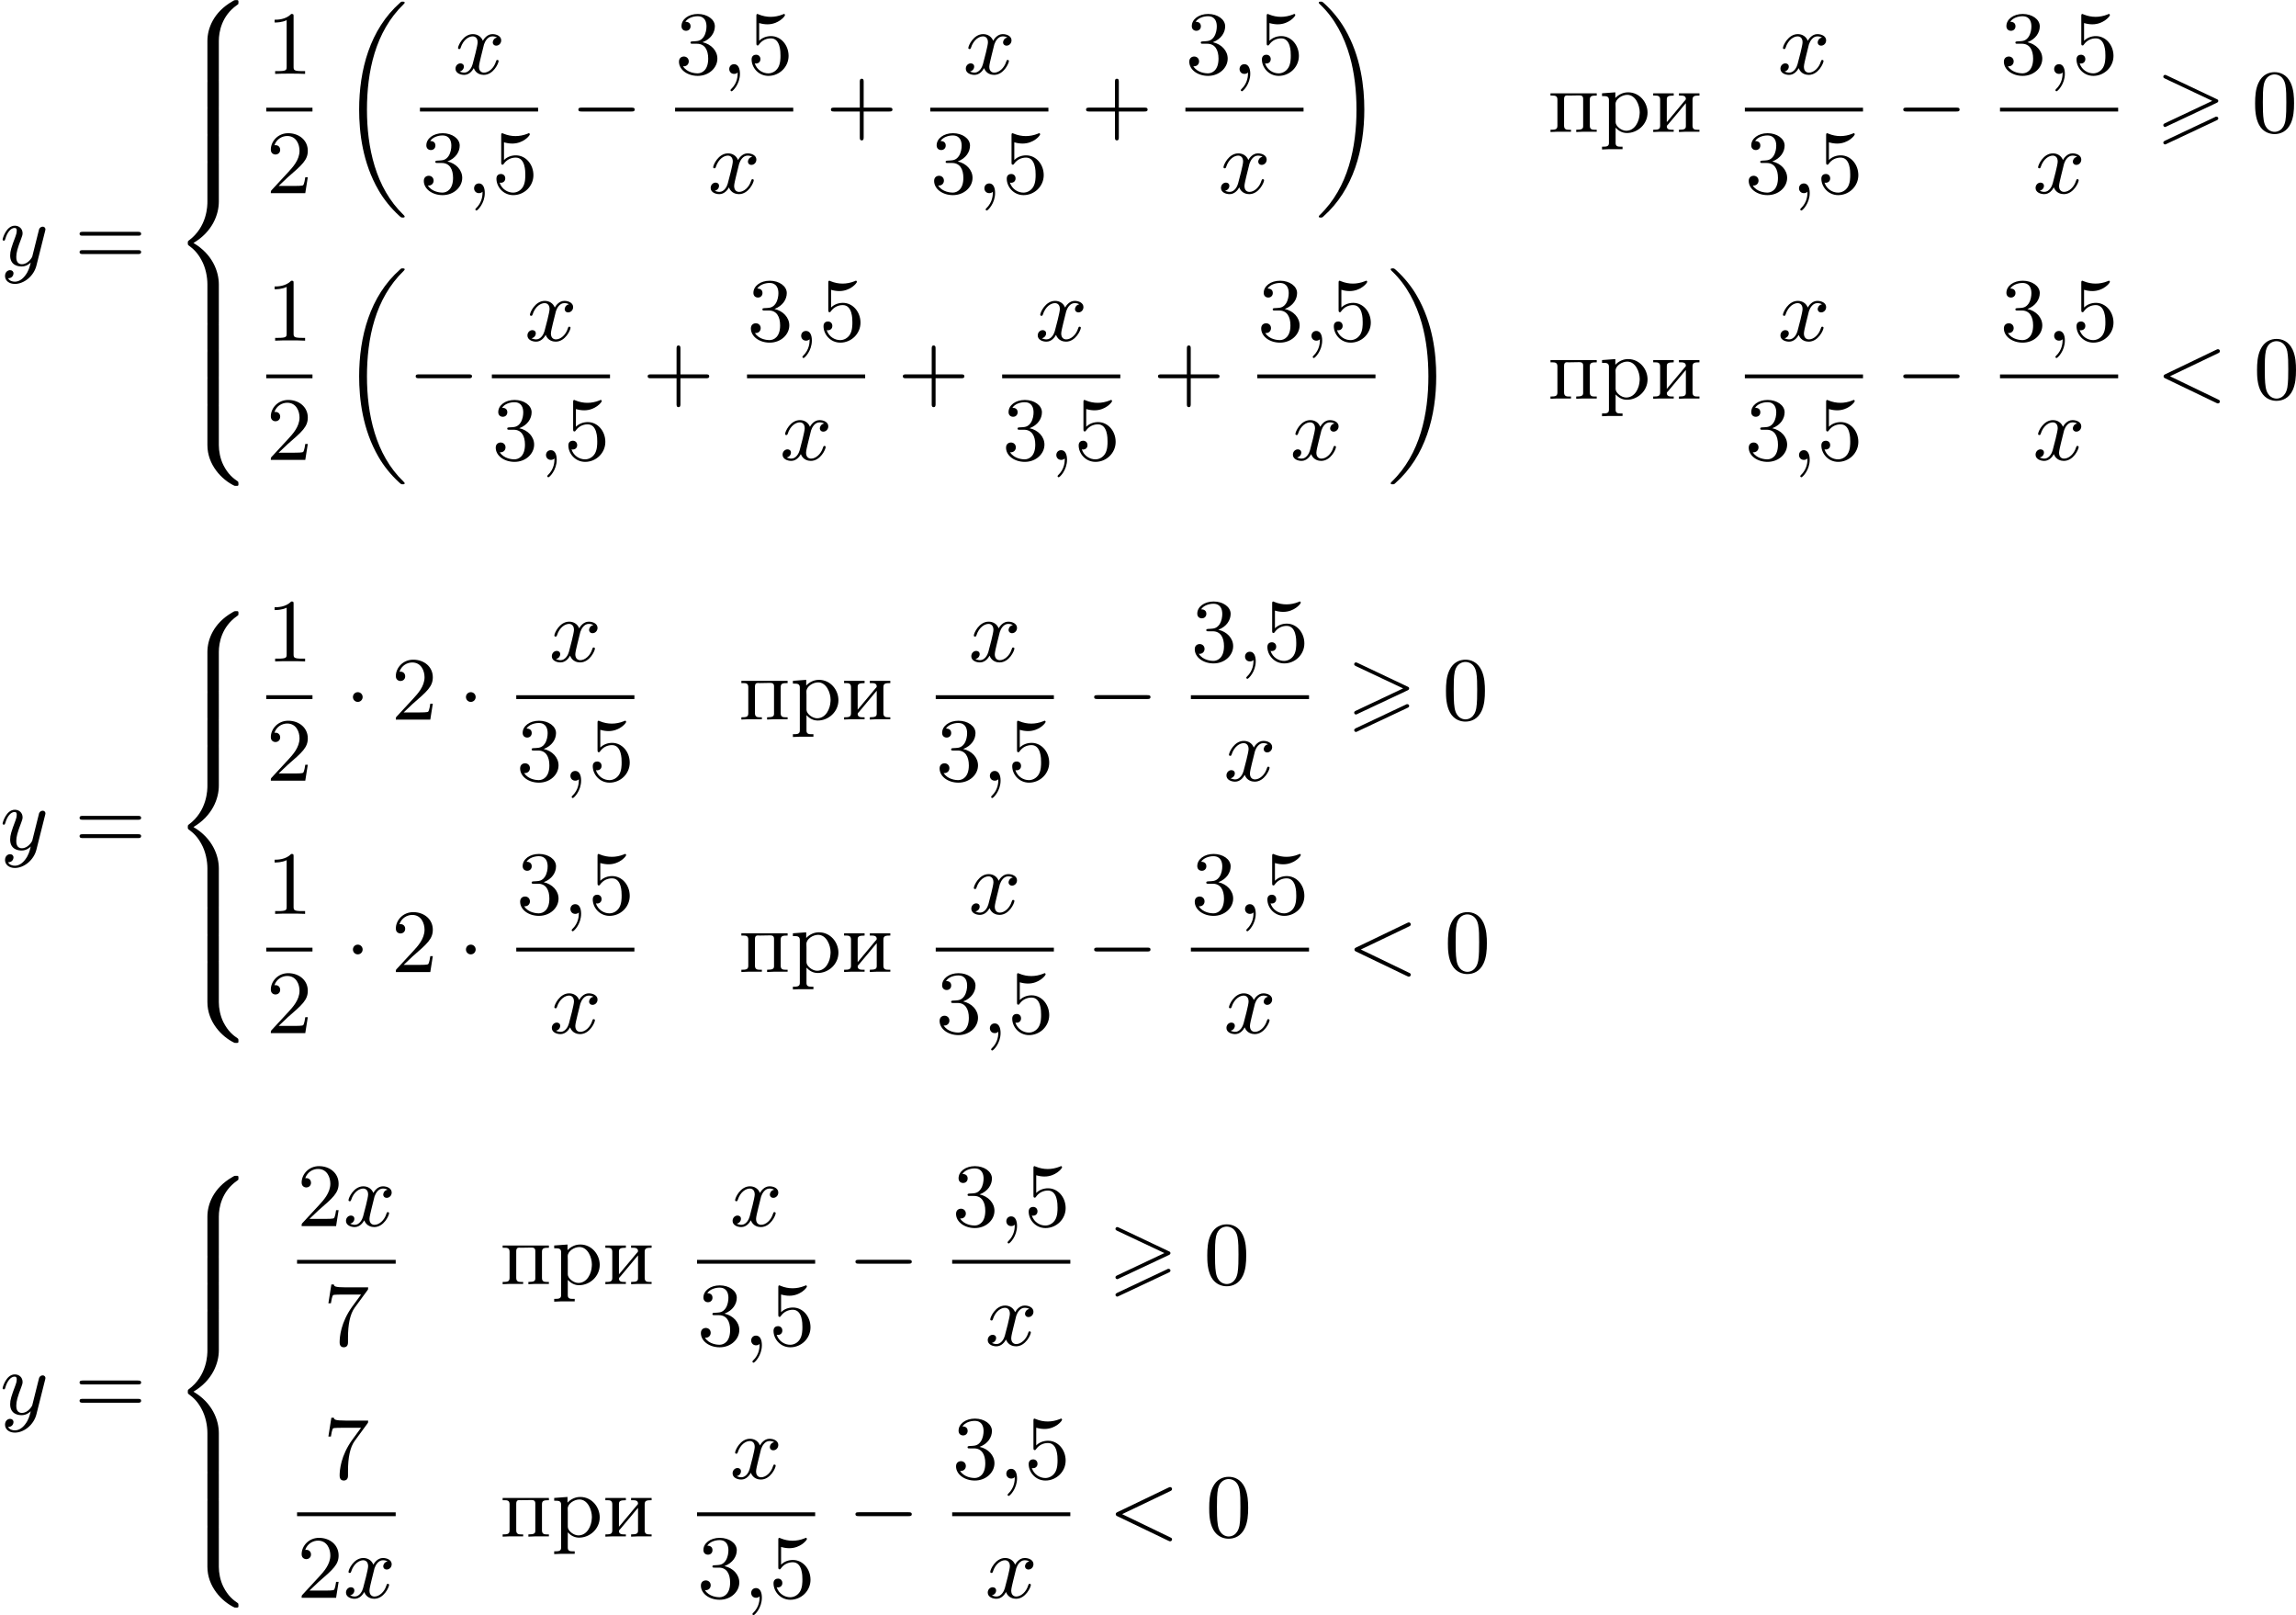 <?xml version='1.0' encoding='UTF-8'?>
<!-- This file was generated by dvisvgm 2.13.3 -->
<svg version='1.1' xmlns='http://www.w3.org/2000/svg' xmlns:xlink='http://www.w3.org/1999/xlink' width='457.653pt' height='321.85pt' viewBox='126.274 228.742 457.653 321.85'>
<defs>
<path id='g0-62' d='M6.043-2.905C6.187-2.968 6.223-3.031 6.223-3.102C6.223-3.219 6.16-3.246 6.043-3.3L1.103-5.64C.977-5.703 .941-5.703 .924-5.703C.825-5.703 .744-5.622 .744-5.523C.744-5.407 .816-5.38 .924-5.326L5.622-3.111L.915-.888C.78-.825 .744-.771 .744-.69C.744-.592 .825-.511 .924-.511C.95-.511 .968-.511 1.085-.574L6.043-2.905ZM6.043-1.166C6.187-1.228 6.223-1.291 6.223-1.363C6.223-1.542 6.052-1.542 5.99-1.542L.915 .852C.825 .897 .744 .95 .744 1.049S.825 1.228 .924 1.228C.95 1.228 .968 1.228 1.085 1.166L6.043-1.166Z'/>
<path id='g5-59' d='M1.632-.143C1.632 .152 1.632 .888 .968 1.524C.915 1.578 .915 1.587 .915 1.623C.915 1.686 .977 1.731 1.031 1.731C1.13 1.731 1.856 1.031 1.856-.018C1.856-.574 1.659-.968 1.273-.968C.968-.968 .789-.735 .789-.484S.968 0 1.273 0C1.408 0 1.542-.045 1.632-.143Z'/>
<path id='g5-60' d='M6.205-4.546C6.285-4.582 6.384-4.636 6.384-4.752C6.384-4.851 6.312-4.949 6.187-4.949C6.178-4.949 6.133-4.949 6.025-4.896L.95-2.457C.87-2.421 .771-2.367 .771-2.251C.771-2.125 .852-2.08 .95-2.035L6.007 .395C6.133 .457 6.169 .457 6.187 .457C6.33 .457 6.384 .332 6.384 .269C6.384 .152 6.321 .117 6.223 .072L1.408-2.251L6.205-4.546Z'/>
<path id='g5-120' d='M4.411-3.622C4.08-3.56 3.981-3.273 3.981-3.138C3.981-2.968 4.107-2.815 4.331-2.815C4.582-2.815 4.824-3.031 4.824-3.344C4.824-3.757 4.376-3.963 3.954-3.963C3.416-3.963 3.102-3.488 2.995-3.3C2.824-3.739 2.43-3.963 2-3.963C1.04-3.963 .52-2.815 .52-2.582C.52-2.502 .583-2.475 .646-2.475C.726-2.475 .753-2.52 .771-2.573C1.049-3.461 1.641-3.739 1.982-3.739C2.242-3.739 2.475-3.569 2.475-3.147C2.475-2.824 2.089-1.39 1.973-.959C1.901-.681 1.632-.126 1.139-.126C.959-.126 .771-.188 .681-.242C.924-.287 1.103-.493 1.103-.726C1.103-.95 .933-1.049 .762-1.049C.502-1.049 .269-.825 .269-.52C.269-.081 .753 .099 1.13 .099C1.65 .099 1.955-.332 2.089-.574C2.313 .018 2.842 .099 3.084 .099C4.053 .099 4.564-1.067 4.564-1.282C4.564-1.327 4.537-1.39 4.447-1.39C4.349-1.39 4.34-1.354 4.295-1.219C4.098-.574 3.578-.126 3.111-.126C2.851-.126 2.609-.287 2.609-.717C2.609-.915 2.735-1.408 2.815-1.748C2.851-1.91 3.093-2.878 3.111-2.941C3.219-3.264 3.488-3.739 3.945-3.739C4.107-3.739 4.277-3.712 4.411-3.622Z'/>
<path id='g5-121' d='M4.501-3.452C4.51-3.497 4.528-3.551 4.528-3.604C4.528-3.721 4.447-3.865 4.25-3.865C4.133-3.865 3.972-3.793 3.9-3.622C3.891-3.587 3.802-3.219 3.748-3.022L3.3-1.228C3.228-.968 3.228-.95 3.21-.87C3.201-.834 2.824-.126 2.179-.126C1.623-.126 1.623-.69 1.623-.861C1.623-1.264 1.739-1.704 2.125-2.708C2.197-2.914 2.251-3.04 2.251-3.21C2.251-3.649 1.919-3.963 1.479-3.963C.619-3.963 .26-2.69 .26-2.582C.26-2.502 .323-2.475 .386-2.475C.484-2.475 .493-2.529 .529-2.645C.717-3.309 1.076-3.739 1.453-3.739C1.668-3.739 1.668-3.569 1.668-3.443C1.668-3.291 1.632-3.129 1.551-2.914C1.13-1.802 1.013-1.426 1.013-.995C1.013 0 1.82 .099 2.152 .099C2.591 .099 2.905-.134 3.067-.296C2.95 .161 2.851 .565 2.502 1.013C2.233 1.372 1.874 1.614 1.479 1.614C1.228 1.614 .933 1.524 .807 1.273C1.282 1.273 1.345 .879 1.345 .789C1.345 .592 1.201 .466 1.004 .466C.789 .466 .502 .637 .502 1.049C.502 1.515 .915 1.838 1.479 1.838C2.394 1.838 3.371 1.058 3.631 .009L4.501-3.452Z'/>
<path id='g8-43' d='M6.33-2.053C6.456-2.053 6.644-2.053 6.644-2.242C6.644-2.439 6.474-2.439 6.33-2.439H3.775V-5.003C3.775-5.147 3.775-5.317 3.578-5.317C3.389-5.317 3.389-5.129 3.389-5.003V-2.439H.825C.699-2.439 .511-2.439 .511-2.251C.511-2.053 .681-2.053 .825-2.053H3.389V.511C3.389 .655 3.389 .825 3.587 .825C3.775 .825 3.775 .637 3.775 .511V-2.053H6.33Z'/>
<path id='g8-48' d='M4.241-2.869C4.241-3.47 4.214-4.241 3.9-4.914C3.506-5.756 2.824-5.972 2.304-5.972C1.766-5.972 1.085-5.756 .69-4.896C.403-4.277 .359-3.551 .359-2.869C.359-2.286 .377-1.417 .762-.708C1.184 .054 1.883 .197 2.295 .197C2.878 .197 3.542-.054 3.918-.879C4.187-1.479 4.241-2.152 4.241-2.869ZM2.304-.027C2.035-.027 1.39-.152 1.219-1.166C1.13-1.695 1.13-2.466 1.13-2.977C1.13-3.587 1.13-4.295 1.237-4.788C1.417-5.586 1.991-5.747 2.295-5.747C2.636-5.747 3.201-5.568 3.371-4.734C3.47-4.241 3.47-3.542 3.47-2.977C3.47-2.421 3.47-1.668 3.38-1.139C3.192-.117 2.529-.027 2.304-.027Z'/>
<path id='g8-49' d='M2.726-5.73C2.726-5.954 2.717-5.972 2.493-5.972C1.937-5.398 1.112-5.398 .834-5.398V-5.12C1.004-5.12 1.551-5.12 2.035-5.353V-.717C2.035-.386 2.008-.278 1.175-.278H.888V0C1.21-.027 2.008-.027 2.376-.027S3.551-.027 3.873 0V-.278H3.587C2.753-.278 2.726-.386 2.726-.717V-5.73Z'/>
<path id='g8-50' d='M4.142-1.587H3.891C3.873-1.47 3.802-.941 3.685-.798C3.631-.717 3.013-.717 2.833-.717H1.237L2.125-1.56C3.596-2.833 4.142-3.309 4.142-4.223C4.142-5.254 3.291-5.972 2.188-5.972C1.157-5.972 .457-5.156 .457-4.34C.457-3.891 .843-3.847 .924-3.847C1.121-3.847 1.39-3.99 1.39-4.313C1.39-4.582 1.201-4.779 .924-4.779C.879-4.779 .852-4.779 .816-4.77C1.031-5.407 1.605-5.694 2.089-5.694C3.004-5.694 3.318-4.842 3.318-4.223C3.318-3.309 2.627-2.564 2.197-2.098L.556-.323C.457-.224 .457-.206 .457 0H3.891L4.142-1.587Z'/>
<path id='g8-51' d='M2.735-3.156C3.569-3.47 3.963-4.125 3.963-4.743C3.963-5.434 3.201-5.972 2.268-5.972S.637-5.443 .637-4.761C.637-4.465 .834-4.295 1.094-4.295S1.542-4.483 1.542-4.743C1.542-5.057 1.327-5.192 1.022-5.192C1.255-5.568 1.802-5.747 2.242-5.747C2.986-5.747 3.129-5.156 3.129-4.734C3.129-4.465 3.075-4.035 2.851-3.694C2.573-3.291 2.26-3.273 2-3.255C1.775-3.237 1.757-3.237 1.686-3.237C1.605-3.228 1.533-3.219 1.533-3.12C1.533-3.004 1.605-3.004 1.757-3.004H2.179C2.959-3.004 3.3-2.376 3.3-1.524C3.3-.377 2.69-.054 2.233-.054C2.062-.054 1.193-.099 .789-.762C1.112-.717 1.363-.941 1.363-1.246C1.363-1.542 1.139-1.731 .879-1.731C.655-1.731 .386-1.596 .386-1.219C.386-.421 1.219 .197 2.26 .197C3.38 .197 4.214-.61 4.214-1.524C4.214-2.304 3.596-2.968 2.735-3.156Z'/>
<path id='g8-53' d='M.933-3.093C.933-2.932 .933-2.833 1.058-2.833C1.13-2.833 1.157-2.869 1.21-2.95C1.479-3.327 1.91-3.542 2.376-3.542C3.335-3.542 3.335-2.161 3.335-1.838C3.335-1.56 3.335-1.004 3.084-.601C2.842-.224 2.466-.054 2.116-.054C1.587-.054 .986-.386 .771-1.049C.78-1.049 .834-1.031 .897-1.031C1.076-1.031 1.336-1.148 1.336-1.47C1.336-1.748 1.139-1.91 .897-1.91C.708-1.91 .457-1.802 .457-1.444C.457-.628 1.139 .197 2.134 .197C3.219 .197 4.142-.681 4.142-1.793C4.142-2.878 3.371-3.766 2.394-3.766C1.964-3.766 1.524-3.622 1.21-3.3V-5.066C1.479-4.985 1.757-4.94 2.035-4.94C3.138-4.94 3.784-5.738 3.784-5.855C3.784-5.936 3.73-5.972 3.685-5.972C3.667-5.972 3.649-5.972 3.569-5.927C3.147-5.756 2.735-5.685 2.358-5.685C1.973-5.685 1.569-5.756 1.157-5.927C1.067-5.972 1.049-5.972 1.04-5.972C.933-5.972 .933-5.882 .933-5.73V-3.093Z'/>
<path id='g8-55' d='M4.394-5.469C4.474-5.568 4.474-5.586 4.474-5.774H2.242C1.112-5.774 1.085-5.891 1.058-6.061H.807L.511-4.187H.762C.798-4.394 .87-4.896 .986-5.003C1.049-5.057 1.757-5.057 1.883-5.057H3.766L2.905-3.882C1.739-2.277 1.632-.816 1.632-.305C1.632-.206 1.632 .197 2.044 .197C2.466 .197 2.466-.197 2.466-.314V-.753C2.466-2.071 2.663-3.111 3.138-3.757L4.394-5.469Z'/>
<path id='g8-61' d='M6.348-2.968C6.474-2.968 6.644-2.968 6.644-3.156C6.644-3.353 6.447-3.353 6.312-3.353H.843C.708-3.353 .511-3.353 .511-3.156C.511-2.968 .69-2.968 .807-2.968H6.348ZM6.312-1.139C6.447-1.139 6.644-1.139 6.644-1.336C6.644-1.524 6.474-1.524 6.348-1.524H.807C.69-1.524 .511-1.524 .511-1.336C.511-1.139 .708-1.139 .843-1.139H6.312Z'/>
<path id='g7-232' d='M.251-3.865V-3.64H.448C.717-3.64 .941-3.604 .941-3.237V-.637C.941-.26 .726-.233 .251-.233V-.009L.888-.036H2.295V-.233H2.125C1.874-.233 1.605-.26 1.605-.574C1.614-.655 1.695-.726 1.748-.78C2.134-1.255 2.546-1.731 2.941-2.206C3.129-2.43 3.309-2.663 3.506-2.878V-.619C3.506-.341 3.407-.233 2.815-.233V-.009L3.452-.036H4.86V-.233H4.663C4.394-.233 4.169-.269 4.169-.637V-3.237C4.169-3.613 4.385-3.64 4.86-3.64V-3.865H2.815V-3.64H2.986C3.237-3.64 3.506-3.613 3.506-3.3C3.497-3.219 3.416-3.147 3.362-3.093C2.977-2.618 2.564-2.143 2.17-1.668C1.982-1.444 1.802-1.21 1.605-.995V-3.255C1.605-3.533 1.704-3.64 2.295-3.64V-3.865H.251Z'/>
<path id='g7-239' d='M.251-3.865V-3.64H.448C.717-3.64 .941-3.604 .941-3.237V-.637C.941-.26 .726-.233 .251-.233V-.009L.888-.036H2.295V-.233H2.089C1.838-.233 1.605-.269 1.605-.637V-3.3C1.605-3.515 1.668-3.649 1.91-3.649C1.973-3.649 2.035-3.64 2.08-3.64C2.421-3.64 2.762-3.658 3.102-3.658C3.318-3.658 3.506-3.613 3.506-3.327V-.601C3.506-.341 3.407-.233 2.815-.233V-.009L3.452-.036H4.86V-.233H4.663C4.394-.233 4.169-.269 4.169-.637V-3.237C4.169-3.613 4.385-3.64 4.86-3.64V-3.865H.251Z'/>
<path id='g7-240' d='M.269-3.865V-3.587H.439C.708-3.587 .959-3.56 .959-3.201V1.085C.959 1.453 .69 1.453 .269 1.453V1.731L.906 1.704H2.313V1.453H2.089C1.847 1.453 1.623 1.417 1.623 1.094V-.439C1.928-.117 2.286 .09 2.753 .09C3.82 .09 4.806-.78 4.806-1.937C4.806-2.959 4.017-3.963 2.869-3.963C2.367-3.963 1.928-3.748 1.596-3.398V-3.963L.269-3.865ZM4.017-1.802C3.981-1.094 3.569-.134 2.672-.134C2.206-.134 1.623-.592 1.623-.986V-2.457C1.623-2.573 1.614-2.681 1.614-2.798C1.614-3.3 2.26-3.712 2.78-3.712C3.622-3.712 4.026-2.663 4.026-1.973C4.026-1.919 4.026-1.856 4.017-1.802Z'/>
<path id='g1-18' d='M6.456 21.035C6.456 20.999 6.456 20.981 6.339 20.865C3.533 18.166 2.699 14.113 2.699 10.383C2.699 6.626 3.506 2.636 6.357-.126C6.456-.224 6.456-.242 6.456-.278C6.456-.377 6.366-.377 6.259-.377C6.133-.377 6.115-.377 5.999-.269C2.986 2.394 1.919 6.447 1.919 10.374C1.919 12.652 2.26 15.673 3.856 18.417C4.358 19.287 5.048 20.165 5.9 20.945C6.106 21.134 6.124 21.134 6.259 21.134C6.366 21.134 6.456 21.134 6.456 21.035Z'/>
<path id='g1-19' d='M4.86 10.383C4.86 8.106 4.519 5.084 2.923 2.34C2.421 1.47 1.731 .592 .879-.188C.672-.377 .655-.377 .52-.377C.412-.377 .323-.377 .323-.278C.323-.233 .323-.215 .439-.108C1.919 1.282 2.86 3.129 3.416 5.084C3.882 6.734 4.08 8.563 4.08 10.374C4.08 14.068 3.282 18.121 .421 20.883C.35 20.954 .323 20.99 .323 21.035C.323 21.134 .412 21.134 .52 21.134C.646 21.134 .664 21.134 .78 21.026C3.793 18.363 4.86 14.31 4.86 10.383Z'/>
<path id='g1-56' d='M4.663 4.071C4.663 3.165 4.958 1.569 6.465 .511C6.59 .421 6.599 .412 6.608 .386S6.617 .332 6.617 .233C6.617 .018 6.617 .009 6.393 .009C6.232 .009 6.214 .009 5.999 .143C4.116 1.228 3.524 2.86 3.524 4.071V7.917C3.524 8.159 3.533 8.168 3.775 8.168H4.411C4.654 8.168 4.663 8.159 4.663 7.917V4.071Z'/>
<path id='g1-58' d='M4.663 .152C4.663-.09 4.654-.099 4.411-.099H3.775C3.533-.099 3.524-.09 3.524 .152V3.999C3.524 5.945 4.932 7.442 6.223 8.052C6.259 8.061 6.285 8.061 6.393 8.061C6.617 8.061 6.617 8.052 6.617 7.837C6.617 7.675 6.608 7.666 6.536 7.603C6.124 7.326 5.577 6.913 5.111 5.981C4.788 5.326 4.663 4.582 4.663 3.999V.152Z'/>
<path id='g1-60' d='M4.663 12.203C4.663 10.912 4.035 9.191 2.134 8.07C4.035 6.94 4.663 5.227 4.663 3.936V.152C4.663-.09 4.654-.099 4.411-.099H3.775C3.533-.099 3.524-.09 3.524 .152V3.945C3.524 4.313 3.524 6.465 1.65 7.837C1.578 7.899 1.569 7.908 1.569 8.07S1.578 8.24 1.632 8.294C2.17 8.688 2.537 9.056 2.914 9.737C3.362 10.527 3.524 11.486 3.524 12.194V15.987C3.524 16.229 3.533 16.238 3.775 16.238H4.411C4.654 16.238 4.663 16.229 4.663 15.987V12.203Z'/>
<path id='g1-62' d='M4.663 .152C4.663-.09 4.654-.099 4.411-.099H3.775C3.533-.099 3.524-.09 3.524 .152V2.537C3.524 2.78 3.533 2.789 3.775 2.789H4.411C4.654 2.789 4.663 2.78 4.663 2.537V.152Z'/>
<path id='g3-0' d='M6.052-2.053C6.214-2.053 6.384-2.053 6.384-2.251C6.384-2.439 6.205-2.439 6.052-2.439H1.103C.95-2.439 .771-2.439 .771-2.251C.771-2.053 .941-2.053 1.103-2.053H6.052Z'/>
<path id='g3-1' d='M1.757-2.251C1.757-2.511 1.551-2.735 1.273-2.735S.789-2.511 .789-2.251S.995-1.766 1.273-1.766S1.757-1.991 1.757-2.251Z'/>
</defs>
<g id='page2' transform='matrix(2 0 0 2 0 0)'>
<use x='63.137' y='140.822' xlink:href='#g5-121'/>
<use x='70.557' y='140.822' xlink:href='#g8-61'/>
<use x='80.284' y='114.371' xlink:href='#g1-56'/>
<use x='80.284' y='122.441' xlink:href='#g1-62'/>
<use x='80.284' y='125.131' xlink:href='#g1-62'/>
<use x='80.284' y='127.821' xlink:href='#g1-62'/>
<use x='80.284' y='130.511' xlink:href='#g1-60'/>
<use x='80.284' y='146.65' xlink:href='#g1-62'/>
<use x='80.284' y='149.34' xlink:href='#g1-62'/>
<use x='80.284' y='152.03' xlink:href='#g1-62'/>
<use x='80.284' y='154.72' xlink:href='#g1-58'/>
<use x='89.671' y='121.734' xlink:href='#g8-49'/>
<rect x='89.671' y='125.102' height='.379' width='4.608'/>
<use x='89.671' y='133.615' xlink:href='#g8-50'/>
<use x='97.011' y='114.911' xlink:href='#g1-18'/>
<use x='108.265' y='121.734' xlink:href='#g5-120'/>
<rect x='104.99' y='125.102' height='.379' width='11.775'/>
<use x='104.99' y='133.615' xlink:href='#g8-51'/>
<use x='109.597' y='133.615' xlink:href='#g5-59'/>
<use x='112.157' y='133.615' xlink:href='#g8-53'/>
<use x='120.008' y='127.533' xlink:href='#g3-0'/>
<use x='130.419' y='121.734' xlink:href='#g8-51'/>
<use x='135.027' y='121.734' xlink:href='#g5-59'/>
<use x='137.587' y='121.734' xlink:href='#g8-53'/>
<rect x='130.419' y='125.102' height='.379' width='11.775'/>
<use x='133.695' y='133.615' xlink:href='#g5-120'/>
<use x='145.438' y='127.533' xlink:href='#g8-43'/>
<use x='159.124' y='121.734' xlink:href='#g5-120'/>
<rect x='155.849' y='125.102' height='.379' width='11.775'/>
<use x='155.849' y='133.615' xlink:href='#g8-51'/>
<use x='160.456' y='133.615' xlink:href='#g5-59'/>
<use x='163.016' y='133.615' xlink:href='#g8-53'/>
<use x='170.867' y='127.533' xlink:href='#g8-43'/>
<use x='181.278' y='121.734' xlink:href='#g8-51'/>
<use x='185.886' y='121.734' xlink:href='#g5-59'/>
<use x='188.446' y='121.734' xlink:href='#g8-53'/>
<rect x='181.278' y='125.102' height='.379' width='11.775'/>
<use x='184.554' y='133.615' xlink:href='#g5-120'/>
<use x='194.249' y='114.911' xlink:href='#g1-19'/>
<use x='217.413' y='127.533' xlink:href='#g7-239'/>
<use x='222.531' y='127.533' xlink:href='#g7-240'/>
<use x='227.65' y='127.533' xlink:href='#g7-232'/>
<use x='240.311' y='121.734' xlink:href='#g5-120'/>
<rect x='237.035' y='125.102' height='.379' width='11.775'/>
<use x='237.035' y='133.615' xlink:href='#g8-51'/>
<use x='241.643' y='133.615' xlink:href='#g5-59'/>
<use x='244.202' y='133.615' xlink:href='#g8-53'/>
<use x='252.053' y='127.533' xlink:href='#g3-0'/>
<use x='262.464' y='121.734' xlink:href='#g8-51'/>
<use x='267.072' y='121.734' xlink:href='#g5-59'/>
<use x='269.632' y='121.734' xlink:href='#g8-53'/>
<rect x='262.464' y='125.102' height='.379' width='11.775'/>
<use x='265.74' y='133.615' xlink:href='#g5-120'/>
<use x='277.995' y='127.533' xlink:href='#g0-62'/>
<use x='287.529' y='127.533' xlink:href='#g8-48'/>
<use x='89.671' y='148.312' xlink:href='#g8-49'/>
<rect x='89.671' y='151.68' height='.379' width='4.608'/>
<use x='89.671' y='160.192' xlink:href='#g8-50'/>
<use x='97.011' y='141.488' xlink:href='#g1-18'/>
<use x='103.794' y='154.111' xlink:href='#g3-0'/>
<use x='115.433' y='148.312' xlink:href='#g5-120'/>
<rect x='112.157' y='151.68' height='.379' width='11.775'/>
<use x='112.157' y='160.192' xlink:href='#g8-51'/>
<use x='116.765' y='160.192' xlink:href='#g5-59'/>
<use x='119.325' y='160.192' xlink:href='#g8-53'/>
<use x='127.176' y='154.111' xlink:href='#g8-43'/>
<use x='137.587' y='148.312' xlink:href='#g8-51'/>
<use x='142.194' y='148.312' xlink:href='#g5-59'/>
<use x='144.754' y='148.312' xlink:href='#g8-53'/>
<rect x='137.587' y='151.68' height='.379' width='11.775'/>
<use x='140.862' y='160.192' xlink:href='#g5-120'/>
<use x='152.605' y='154.111' xlink:href='#g8-43'/>
<use x='166.292' y='148.312' xlink:href='#g5-120'/>
<rect x='163.016' y='151.68' height='.379' width='11.775'/>
<use x='163.016' y='160.192' xlink:href='#g8-51'/>
<use x='167.624' y='160.192' xlink:href='#g5-59'/>
<use x='170.184' y='160.192' xlink:href='#g8-53'/>
<use x='178.035' y='154.111' xlink:href='#g8-43'/>
<use x='188.446' y='148.312' xlink:href='#g8-51'/>
<use x='193.053' y='148.312' xlink:href='#g5-59'/>
<use x='195.613' y='148.312' xlink:href='#g8-53'/>
<rect x='188.446' y='151.68' height='.379' width='11.775'/>
<use x='191.721' y='160.192' xlink:href='#g5-120'/>
<use x='201.416' y='141.488' xlink:href='#g1-19'/>
<use x='217.413' y='154.111' xlink:href='#g7-239'/>
<use x='222.531' y='154.111' xlink:href='#g7-240'/>
<use x='227.65' y='154.111' xlink:href='#g7-232'/>
<use x='240.311' y='148.312' xlink:href='#g5-120'/>
<rect x='237.035' y='151.68' height='.379' width='11.775'/>
<use x='237.035' y='160.192' xlink:href='#g8-51'/>
<use x='241.643' y='160.192' xlink:href='#g5-59'/>
<use x='244.202' y='160.192' xlink:href='#g8-53'/>
<use x='252.053' y='154.111' xlink:href='#g3-0'/>
<use x='262.464' y='148.312' xlink:href='#g8-51'/>
<use x='267.072' y='148.312' xlink:href='#g5-59'/>
<use x='269.632' y='148.312' xlink:href='#g8-53'/>
<rect x='262.464' y='151.68' height='.379' width='11.775'/>
<use x='265.74' y='160.192' xlink:href='#g5-120'/>
<use x='277.995' y='154.111' xlink:href='#g5-60'/>
<use x='287.722' y='154.111' xlink:href='#g8-48'/>
<use x='63.137' y='199.013' xlink:href='#g5-121'/>
<use x='70.557' y='199.013' xlink:href='#g8-61'/>
<use x='80.284' y='175.252' xlink:href='#g1-56'/>
<use x='80.284' y='183.322' xlink:href='#g1-62'/>
<use x='80.284' y='186.012' xlink:href='#g1-62'/>
<use x='80.284' y='188.702' xlink:href='#g1-60'/>
<use x='80.284' y='204.842' xlink:href='#g1-62'/>
<use x='80.284' y='207.532' xlink:href='#g1-62'/>
<use x='80.284' y='210.222' xlink:href='#g1-58'/>
<use x='89.671' y='180.273' xlink:href='#g8-49'/>
<rect x='89.671' y='183.641' height='.379' width='4.608'/>
<use x='89.671' y='192.153' xlink:href='#g8-50'/>
<use x='97.522' y='186.071' xlink:href='#g3-1'/>
<use x='102.13' y='186.071' xlink:href='#g8-50'/>
<use x='108.786' y='186.071' xlink:href='#g3-1'/>
<use x='117.865' y='180.273' xlink:href='#g5-120'/>
<rect x='114.589' y='183.641' height='.379' width='11.775'/>
<use x='114.589' y='192.153' xlink:href='#g8-51'/>
<use x='119.197' y='192.153' xlink:href='#g5-59'/>
<use x='121.756' y='192.153' xlink:href='#g8-53'/>
<use x='136.773' y='186.071' xlink:href='#g7-239'/>
<use x='141.891' y='186.071' xlink:href='#g7-240'/>
<use x='147.01' y='186.071' xlink:href='#g7-232'/>
<use x='159.671' y='180.273' xlink:href='#g5-120'/>
<rect x='156.395' y='183.641' height='.379' width='11.775'/>
<use x='156.395' y='192.153' xlink:href='#g8-51'/>
<use x='161.002' y='192.153' xlink:href='#g5-59'/>
<use x='163.562' y='192.153' xlink:href='#g8-53'/>
<use x='171.413' y='186.071' xlink:href='#g3-0'/>
<use x='181.824' y='180.273' xlink:href='#g8-51'/>
<use x='186.432' y='180.273' xlink:href='#g5-59'/>
<use x='188.992' y='180.273' xlink:href='#g8-53'/>
<rect x='181.824' y='183.641' height='.379' width='11.775'/>
<use x='185.1' y='192.153' xlink:href='#g5-120'/>
<use x='197.355' y='186.071' xlink:href='#g0-62'/>
<use x='206.888' y='186.071' xlink:href='#g8-48'/>
<use x='89.671' y='205.426' xlink:href='#g8-49'/>
<rect x='89.671' y='208.794' height='.379' width='4.608'/>
<use x='89.671' y='217.306' xlink:href='#g8-50'/>
<use x='97.522' y='211.225' xlink:href='#g3-1'/>
<use x='102.13' y='211.225' xlink:href='#g8-50'/>
<use x='108.786' y='211.225' xlink:href='#g3-1'/>
<use x='114.589' y='205.426' xlink:href='#g8-51'/>
<use x='119.197' y='205.426' xlink:href='#g5-59'/>
<use x='121.756' y='205.426' xlink:href='#g8-53'/>
<rect x='114.589' y='208.794' height='.379' width='11.775'/>
<use x='117.865' y='217.306' xlink:href='#g5-120'/>
<use x='136.773' y='211.225' xlink:href='#g7-239'/>
<use x='141.891' y='211.225' xlink:href='#g7-240'/>
<use x='147.01' y='211.225' xlink:href='#g7-232'/>
<use x='159.671' y='205.426' xlink:href='#g5-120'/>
<rect x='156.395' y='208.794' height='.379' width='11.775'/>
<use x='156.395' y='217.306' xlink:href='#g8-51'/>
<use x='161.002' y='217.306' xlink:href='#g5-59'/>
<use x='163.562' y='217.306' xlink:href='#g8-53'/>
<use x='171.413' y='211.225' xlink:href='#g3-0'/>
<use x='181.824' y='205.426' xlink:href='#g8-51'/>
<use x='186.432' y='205.426' xlink:href='#g5-59'/>
<use x='188.992' y='205.426' xlink:href='#g8-53'/>
<rect x='181.824' y='208.794' height='.379' width='11.775'/>
<use x='185.1' y='217.306' xlink:href='#g5-120'/>
<use x='197.355' y='211.225' xlink:href='#g5-60'/>
<use x='207.082' y='211.225' xlink:href='#g8-48'/>
<use x='63.137' y='255.273' xlink:href='#g5-121'/>
<use x='70.557' y='255.273' xlink:href='#g8-61'/>
<use x='80.284' y='231.512' xlink:href='#g1-56'/>
<use x='80.284' y='239.582' xlink:href='#g1-62'/>
<use x='80.284' y='242.272' xlink:href='#g1-62'/>
<use x='80.284' y='244.962' xlink:href='#g1-60'/>
<use x='80.284' y='261.101' xlink:href='#g1-62'/>
<use x='80.284' y='263.791' xlink:href='#g1-62'/>
<use x='80.284' y='266.481' xlink:href='#g1-58'/>
<use x='92.742' y='236.532' xlink:href='#g8-50'/>
<use x='97.35' y='236.532' xlink:href='#g5-120'/>
<rect x='92.742' y='239.9' height='.379' width='9.831'/>
<use x='95.354' y='248.412' xlink:href='#g8-55'/>
<use x='112.982' y='242.331' xlink:href='#g7-239'/>
<use x='118.101' y='242.331' xlink:href='#g7-240'/>
<use x='123.219' y='242.331' xlink:href='#g7-232'/>
<use x='135.88' y='236.532' xlink:href='#g5-120'/>
<rect x='132.604' y='239.9' height='.379' width='11.775'/>
<use x='132.604' y='248.412' xlink:href='#g8-51'/>
<use x='137.212' y='248.412' xlink:href='#g5-59'/>
<use x='139.772' y='248.412' xlink:href='#g8-53'/>
<use x='147.623' y='242.331' xlink:href='#g3-0'/>
<use x='158.034' y='236.532' xlink:href='#g8-51'/>
<use x='162.641' y='236.532' xlink:href='#g5-59'/>
<use x='165.201' y='236.532' xlink:href='#g8-53'/>
<rect x='158.034' y='239.9' height='.379' width='11.775'/>
<use x='161.31' y='248.412' xlink:href='#g5-120'/>
<use x='173.564' y='242.331' xlink:href='#g0-62'/>
<use x='183.098' y='242.331' xlink:href='#g8-48'/>
<use x='95.354' y='261.686' xlink:href='#g8-55'/>
<rect x='92.742' y='265.054' height='.379' width='9.831'/>
<use x='92.742' y='273.566' xlink:href='#g8-50'/>
<use x='97.35' y='273.566' xlink:href='#g5-120'/>
<use x='112.982' y='267.484' xlink:href='#g7-239'/>
<use x='118.101' y='267.484' xlink:href='#g7-240'/>
<use x='123.219' y='267.484' xlink:href='#g7-232'/>
<use x='135.88' y='261.686' xlink:href='#g5-120'/>
<rect x='132.604' y='265.054' height='.379' width='11.775'/>
<use x='132.604' y='273.566' xlink:href='#g8-51'/>
<use x='137.212' y='273.566' xlink:href='#g5-59'/>
<use x='139.772' y='273.566' xlink:href='#g8-53'/>
<use x='147.623' y='267.484' xlink:href='#g3-0'/>
<use x='158.034' y='261.686' xlink:href='#g8-51'/>
<use x='162.641' y='261.686' xlink:href='#g5-59'/>
<use x='165.201' y='261.686' xlink:href='#g8-53'/>
<rect x='158.034' y='265.054' height='.379' width='11.775'/>
<use x='161.31' y='273.566' xlink:href='#g5-120'/>
<use x='173.564' y='267.484' xlink:href='#g5-60'/>
<use x='183.292' y='267.484' xlink:href='#g8-48'/>
</g>
</svg>